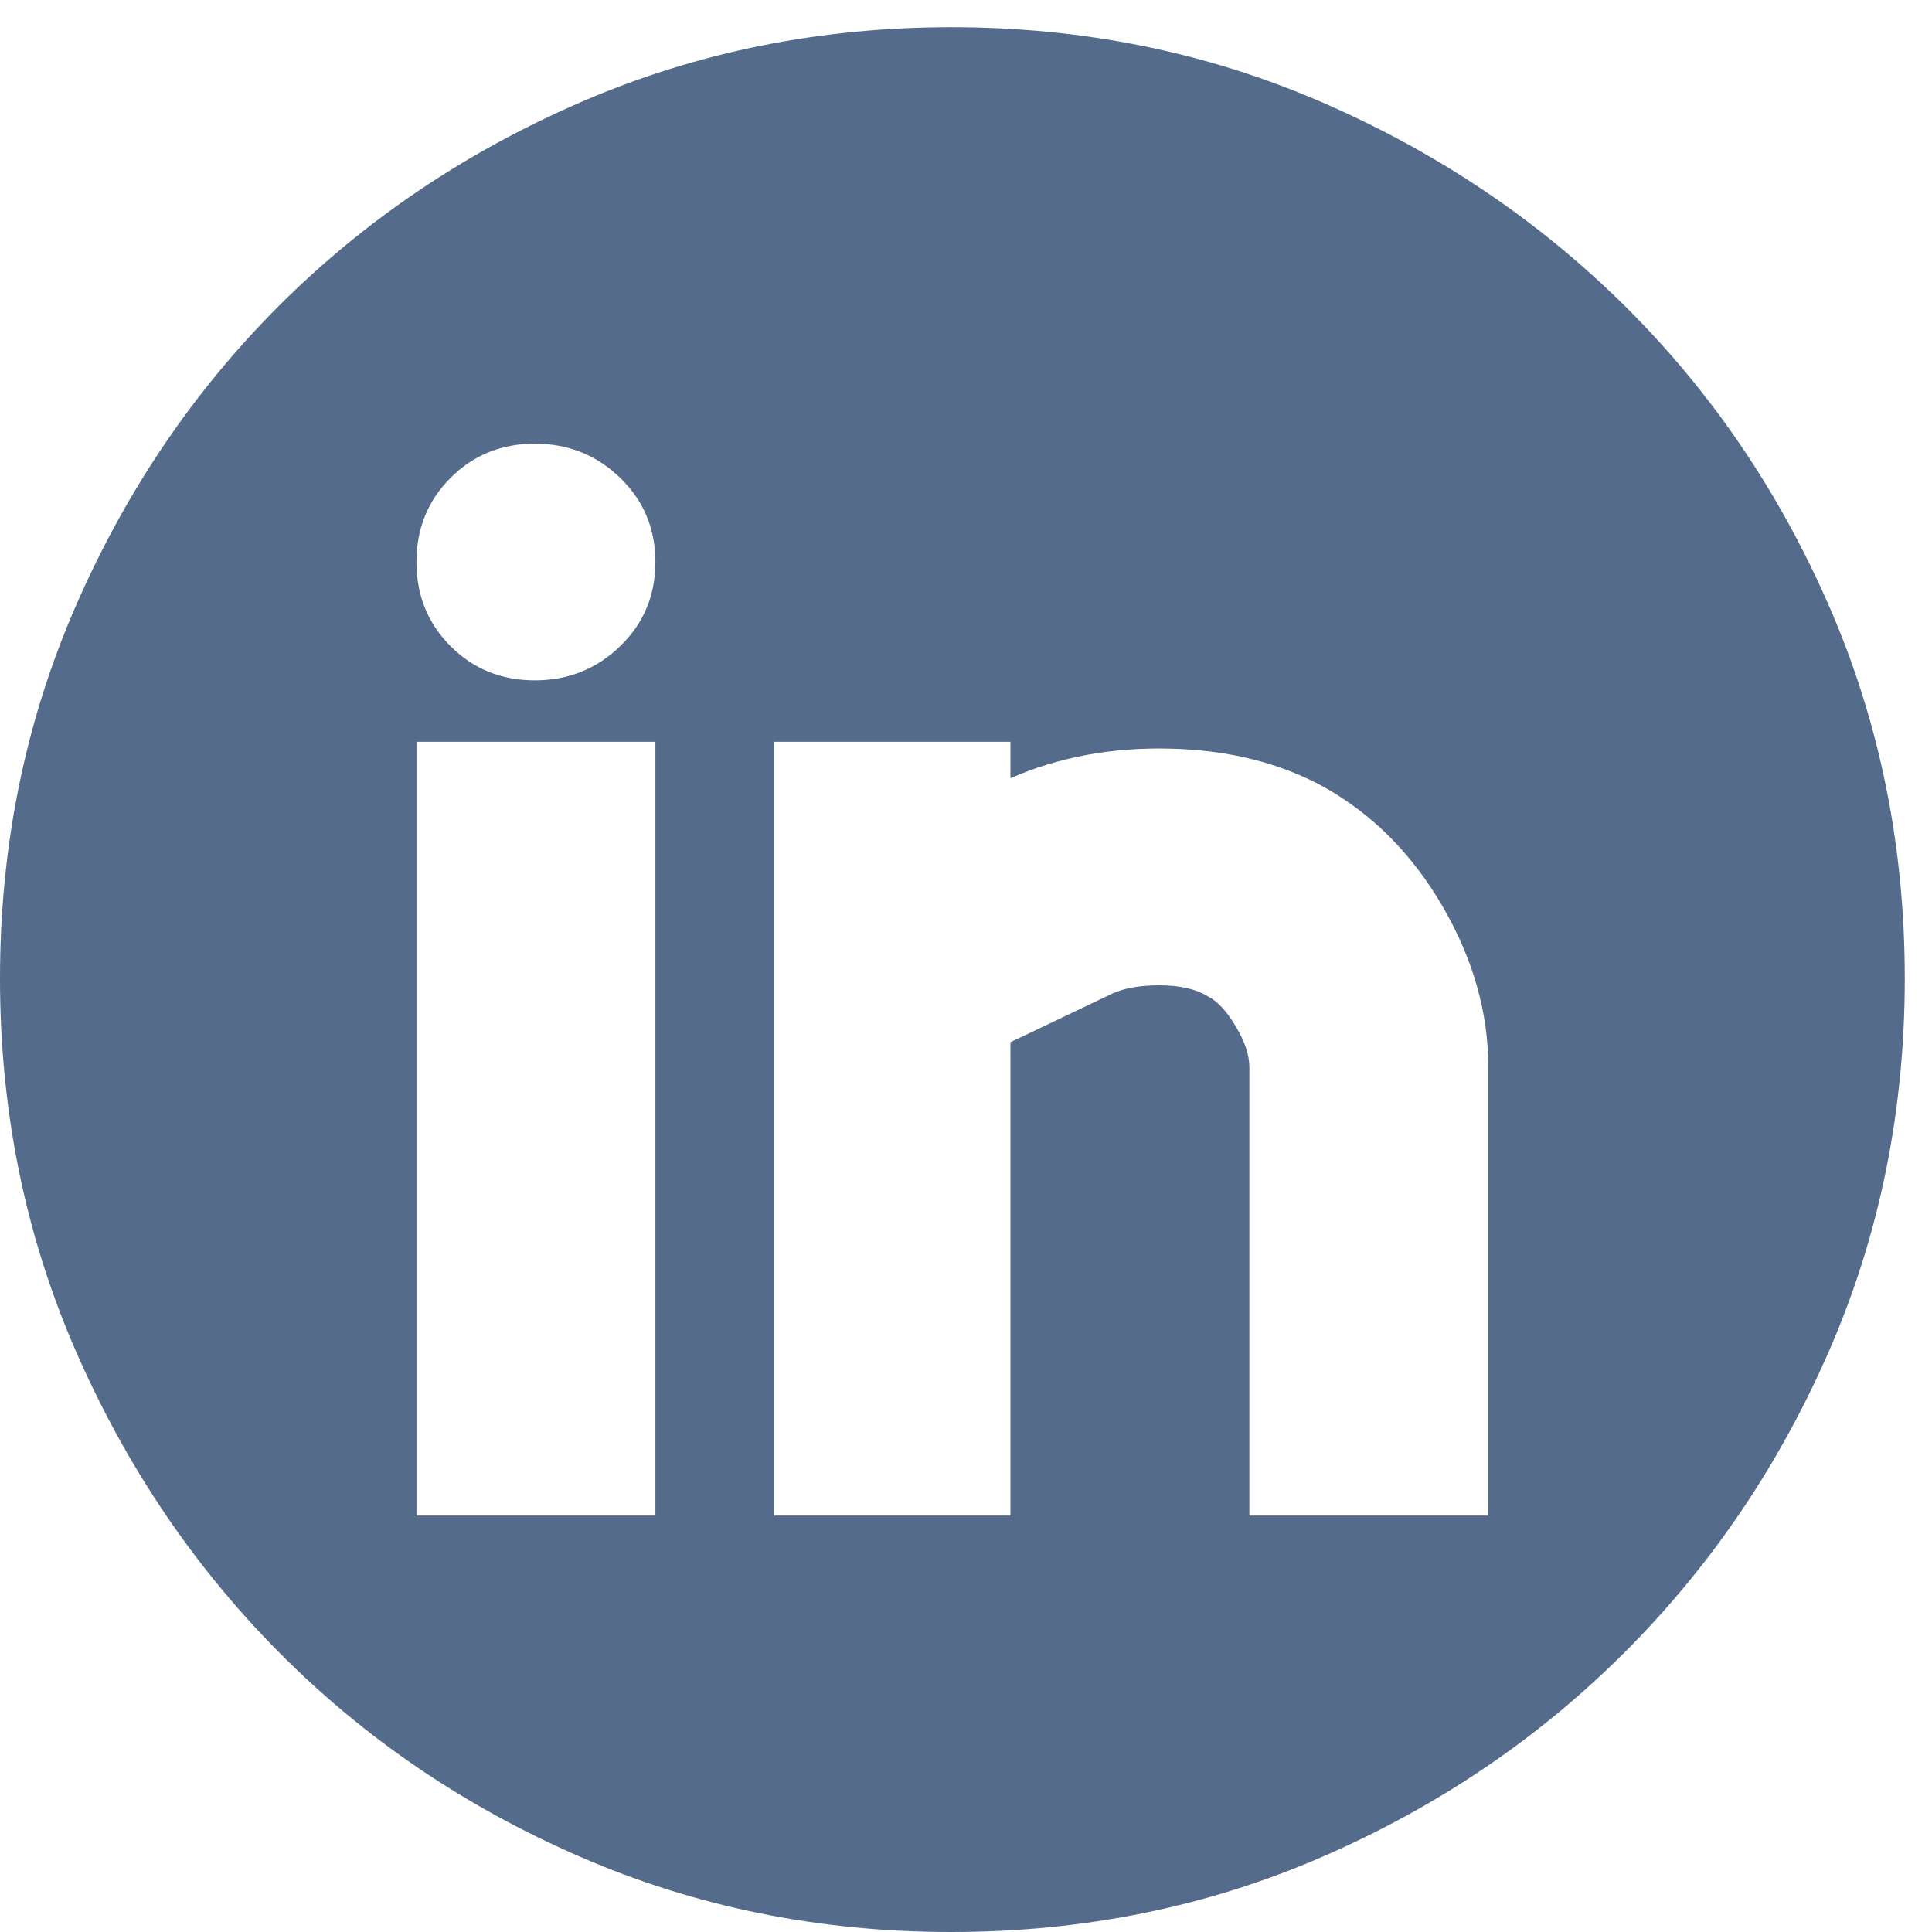 <svg width="34" height="34" viewBox="0 0 34 34" fill="none" xmlns="http://www.w3.org/2000/svg">
<path d="M16.741 0.479C19.063 0.479 21.239 0.92 23.268 1.801C25.298 2.682 27.073 3.877 28.595 5.385C30.117 6.894 31.318 8.662 32.2 10.691C33.081 12.721 33.521 14.897 33.521 17.22C33.521 19.542 33.081 21.718 32.2 23.748C31.318 25.777 30.117 27.552 28.595 29.074C27.073 30.596 25.298 31.797 23.268 32.678C21.239 33.56 19.063 34 16.741 34C14.418 34 12.242 33.56 10.213 32.678C8.183 31.797 6.415 30.596 4.906 29.074C3.397 27.552 2.203 25.777 1.322 23.748C0.441 21.718 0 19.542 0 17.22C0 14.897 0.441 12.721 1.322 10.691C2.203 8.662 3.397 6.894 4.906 5.385C6.415 3.877 8.183 2.682 10.213 1.801C12.242 0.92 14.418 0.479 16.741 0.479ZM11.534 13.054H7.329V26.671H11.534V13.054ZM9.412 11.973C9.999 11.973 10.499 11.773 10.913 11.372C11.327 10.972 11.534 10.478 11.534 9.891C11.534 9.303 11.327 8.809 10.913 8.409C10.499 8.008 9.999 7.808 9.412 7.808C8.824 7.808 8.33 8.008 7.93 8.409C7.529 8.809 7.329 9.303 7.329 9.891C7.329 10.478 7.529 10.972 7.93 11.372C8.33 11.773 8.824 11.973 9.412 11.973ZM26.192 18.782C26.192 17.82 25.925 16.879 25.391 15.958C24.857 15.037 24.163 14.336 23.309 13.855C22.534 13.428 21.633 13.201 20.605 13.175C19.577 13.148 18.636 13.321 17.782 13.695V13.054H13.617V26.671H17.782V18.341L19.544 17.5C19.758 17.393 20.045 17.34 20.405 17.34C20.765 17.34 21.052 17.406 21.266 17.54C21.426 17.62 21.587 17.794 21.747 18.061C21.907 18.328 21.987 18.568 21.987 18.782V26.671H26.192V18.782Z" fill="#546B8B"/>
</svg>
